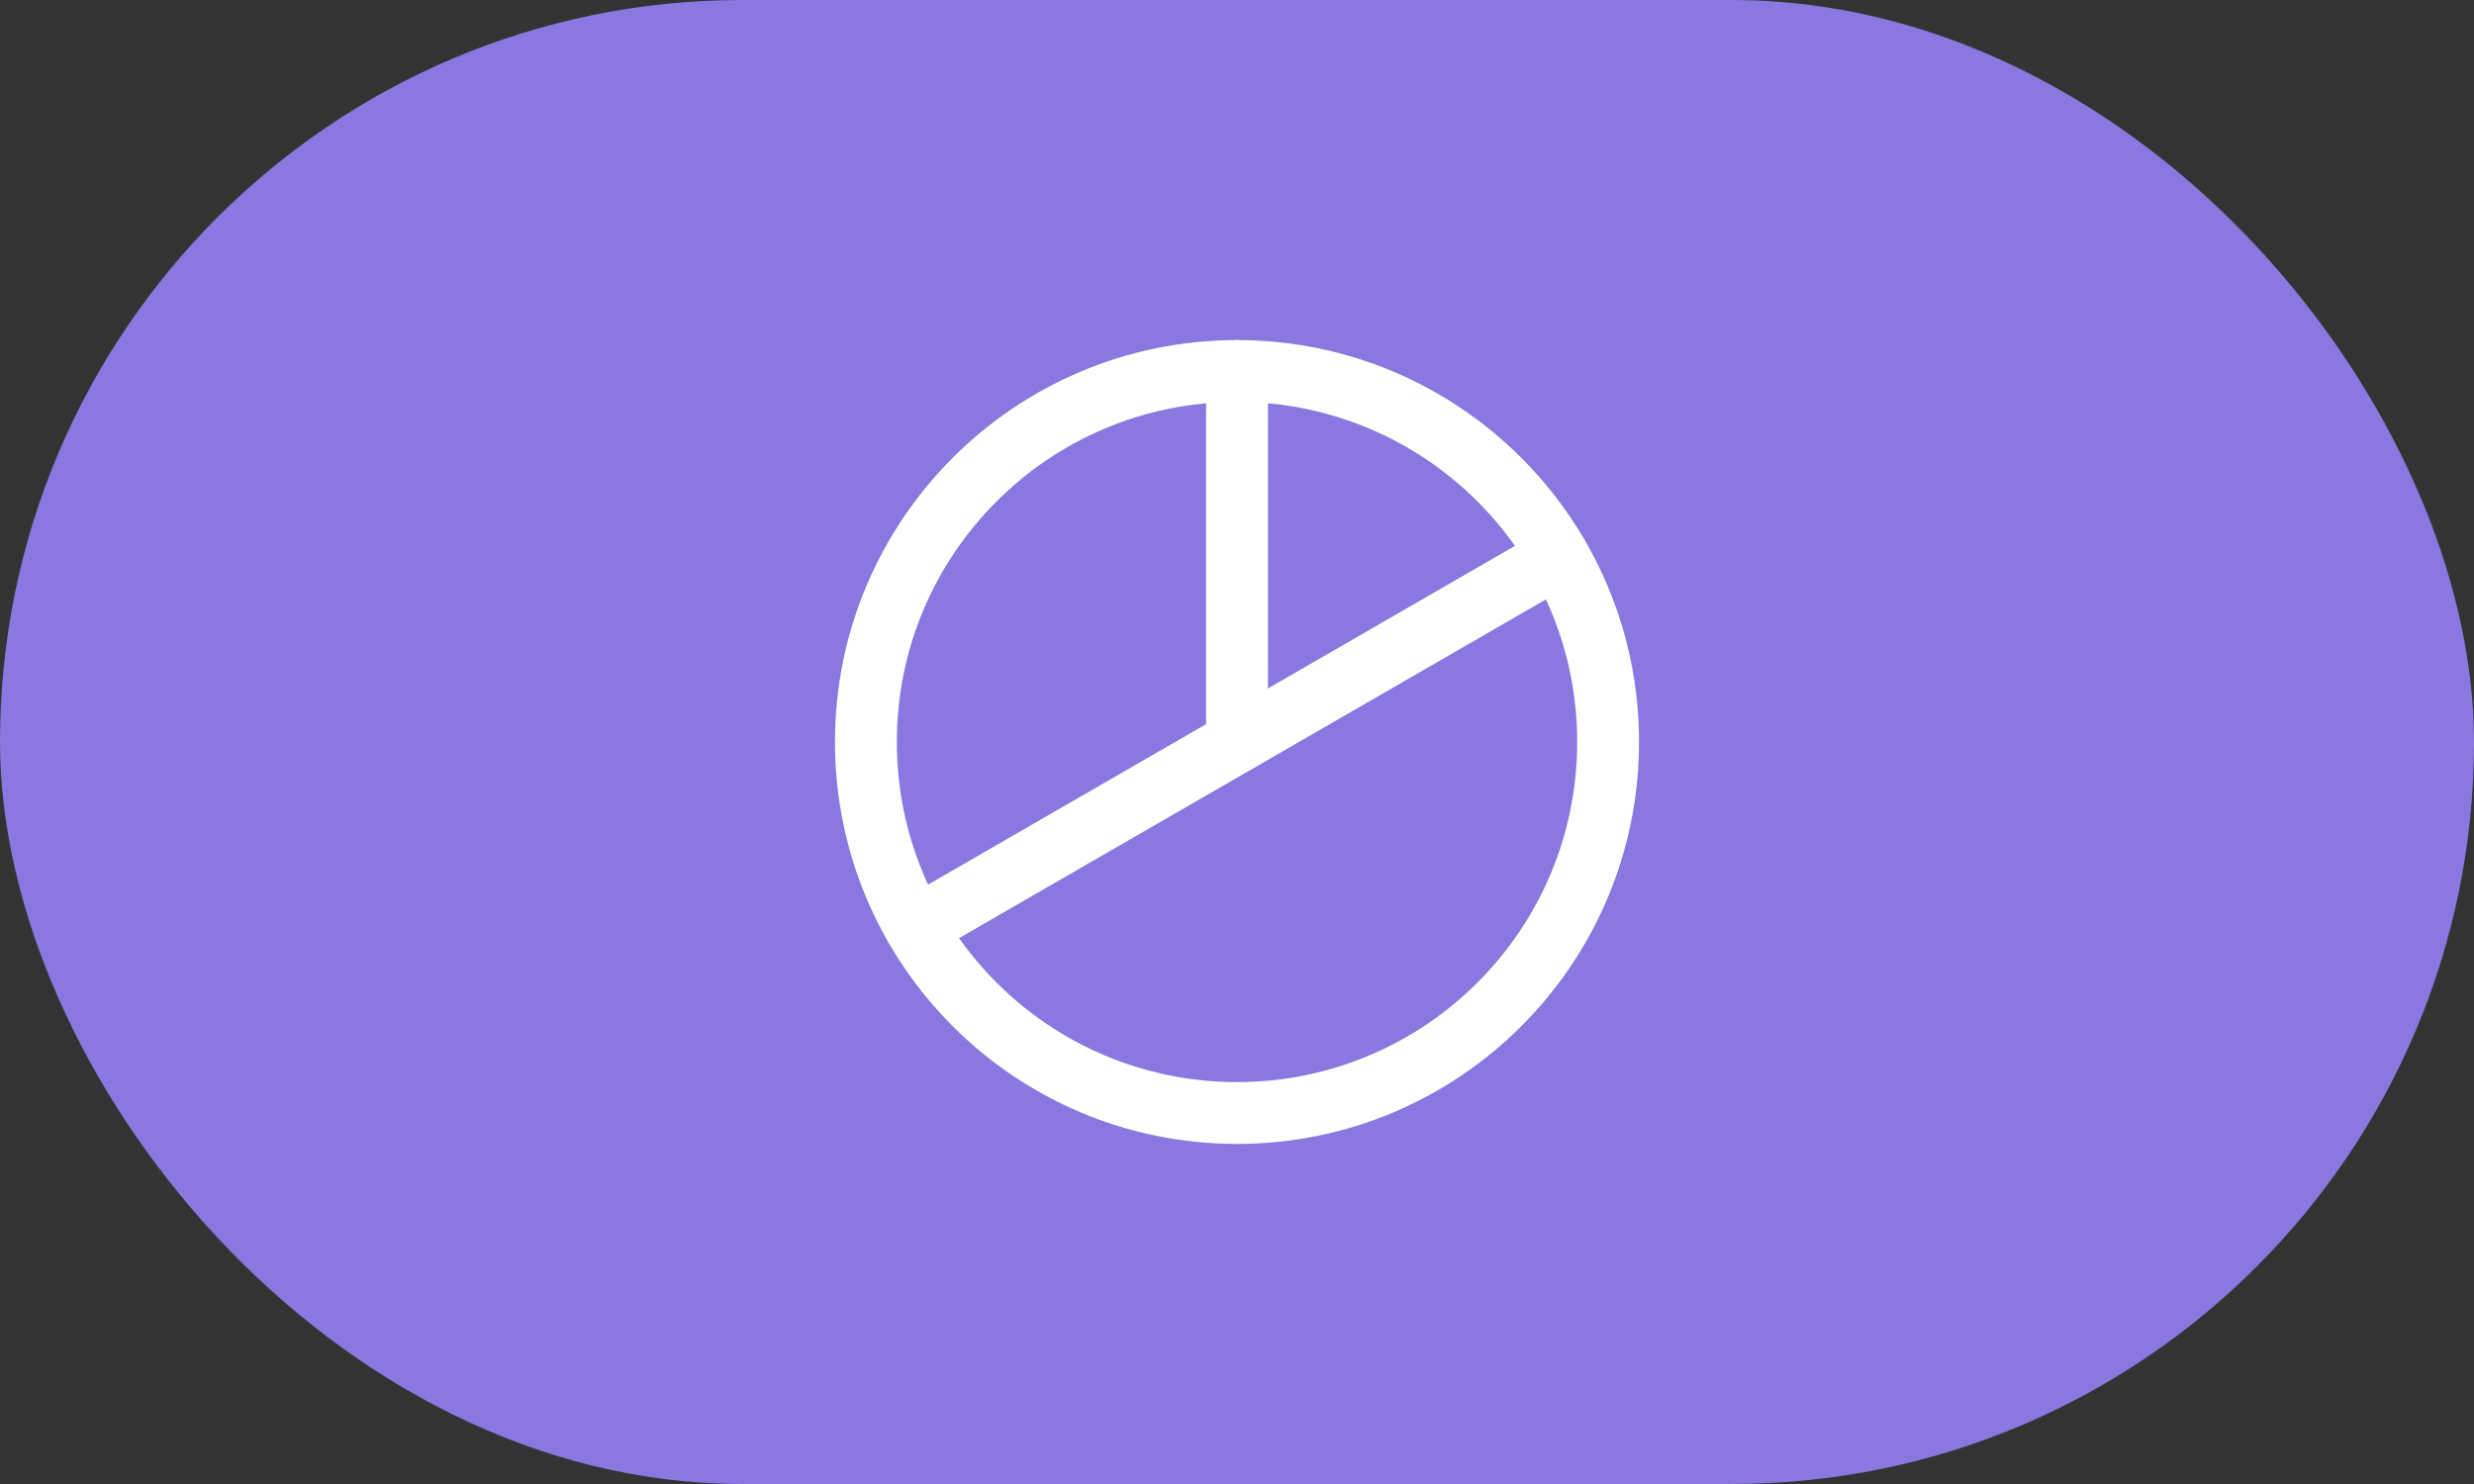 <svg width="40" height="24" viewBox="0 0 40 24" fill="none" xmlns="http://www.w3.org/2000/svg">
<rect x="0" y="0" width="40" height="24" fill="#333333" stroke="none"/>
<rect width="40" height="24" rx="12" fill="#8A77E0"/>
<g clip-path="url(#clip0_13617_17361)">
<path d="M20 18C23.314 18 26 15.314 26 12C26 8.686 23.314 6 20 6C16.686 6 14 8.686 14 12C14 15.314 16.686 18 20 18Z" stroke="white" stroke-linecap="round" stroke-linejoin="round"/>
<path d="M20 12V6" stroke="white" stroke-linecap="round" stroke-linejoin="round"/>
<path d="M25.196 9L14.804 15" stroke="white" stroke-linecap="round" stroke-linejoin="round"/>
</g>
<defs>
<clipPath id="clip0_13617_17361">
<rect width="16" height="16" fill="white" transform="translate(12 4)"/>
</clipPath>
</defs>
</svg>
